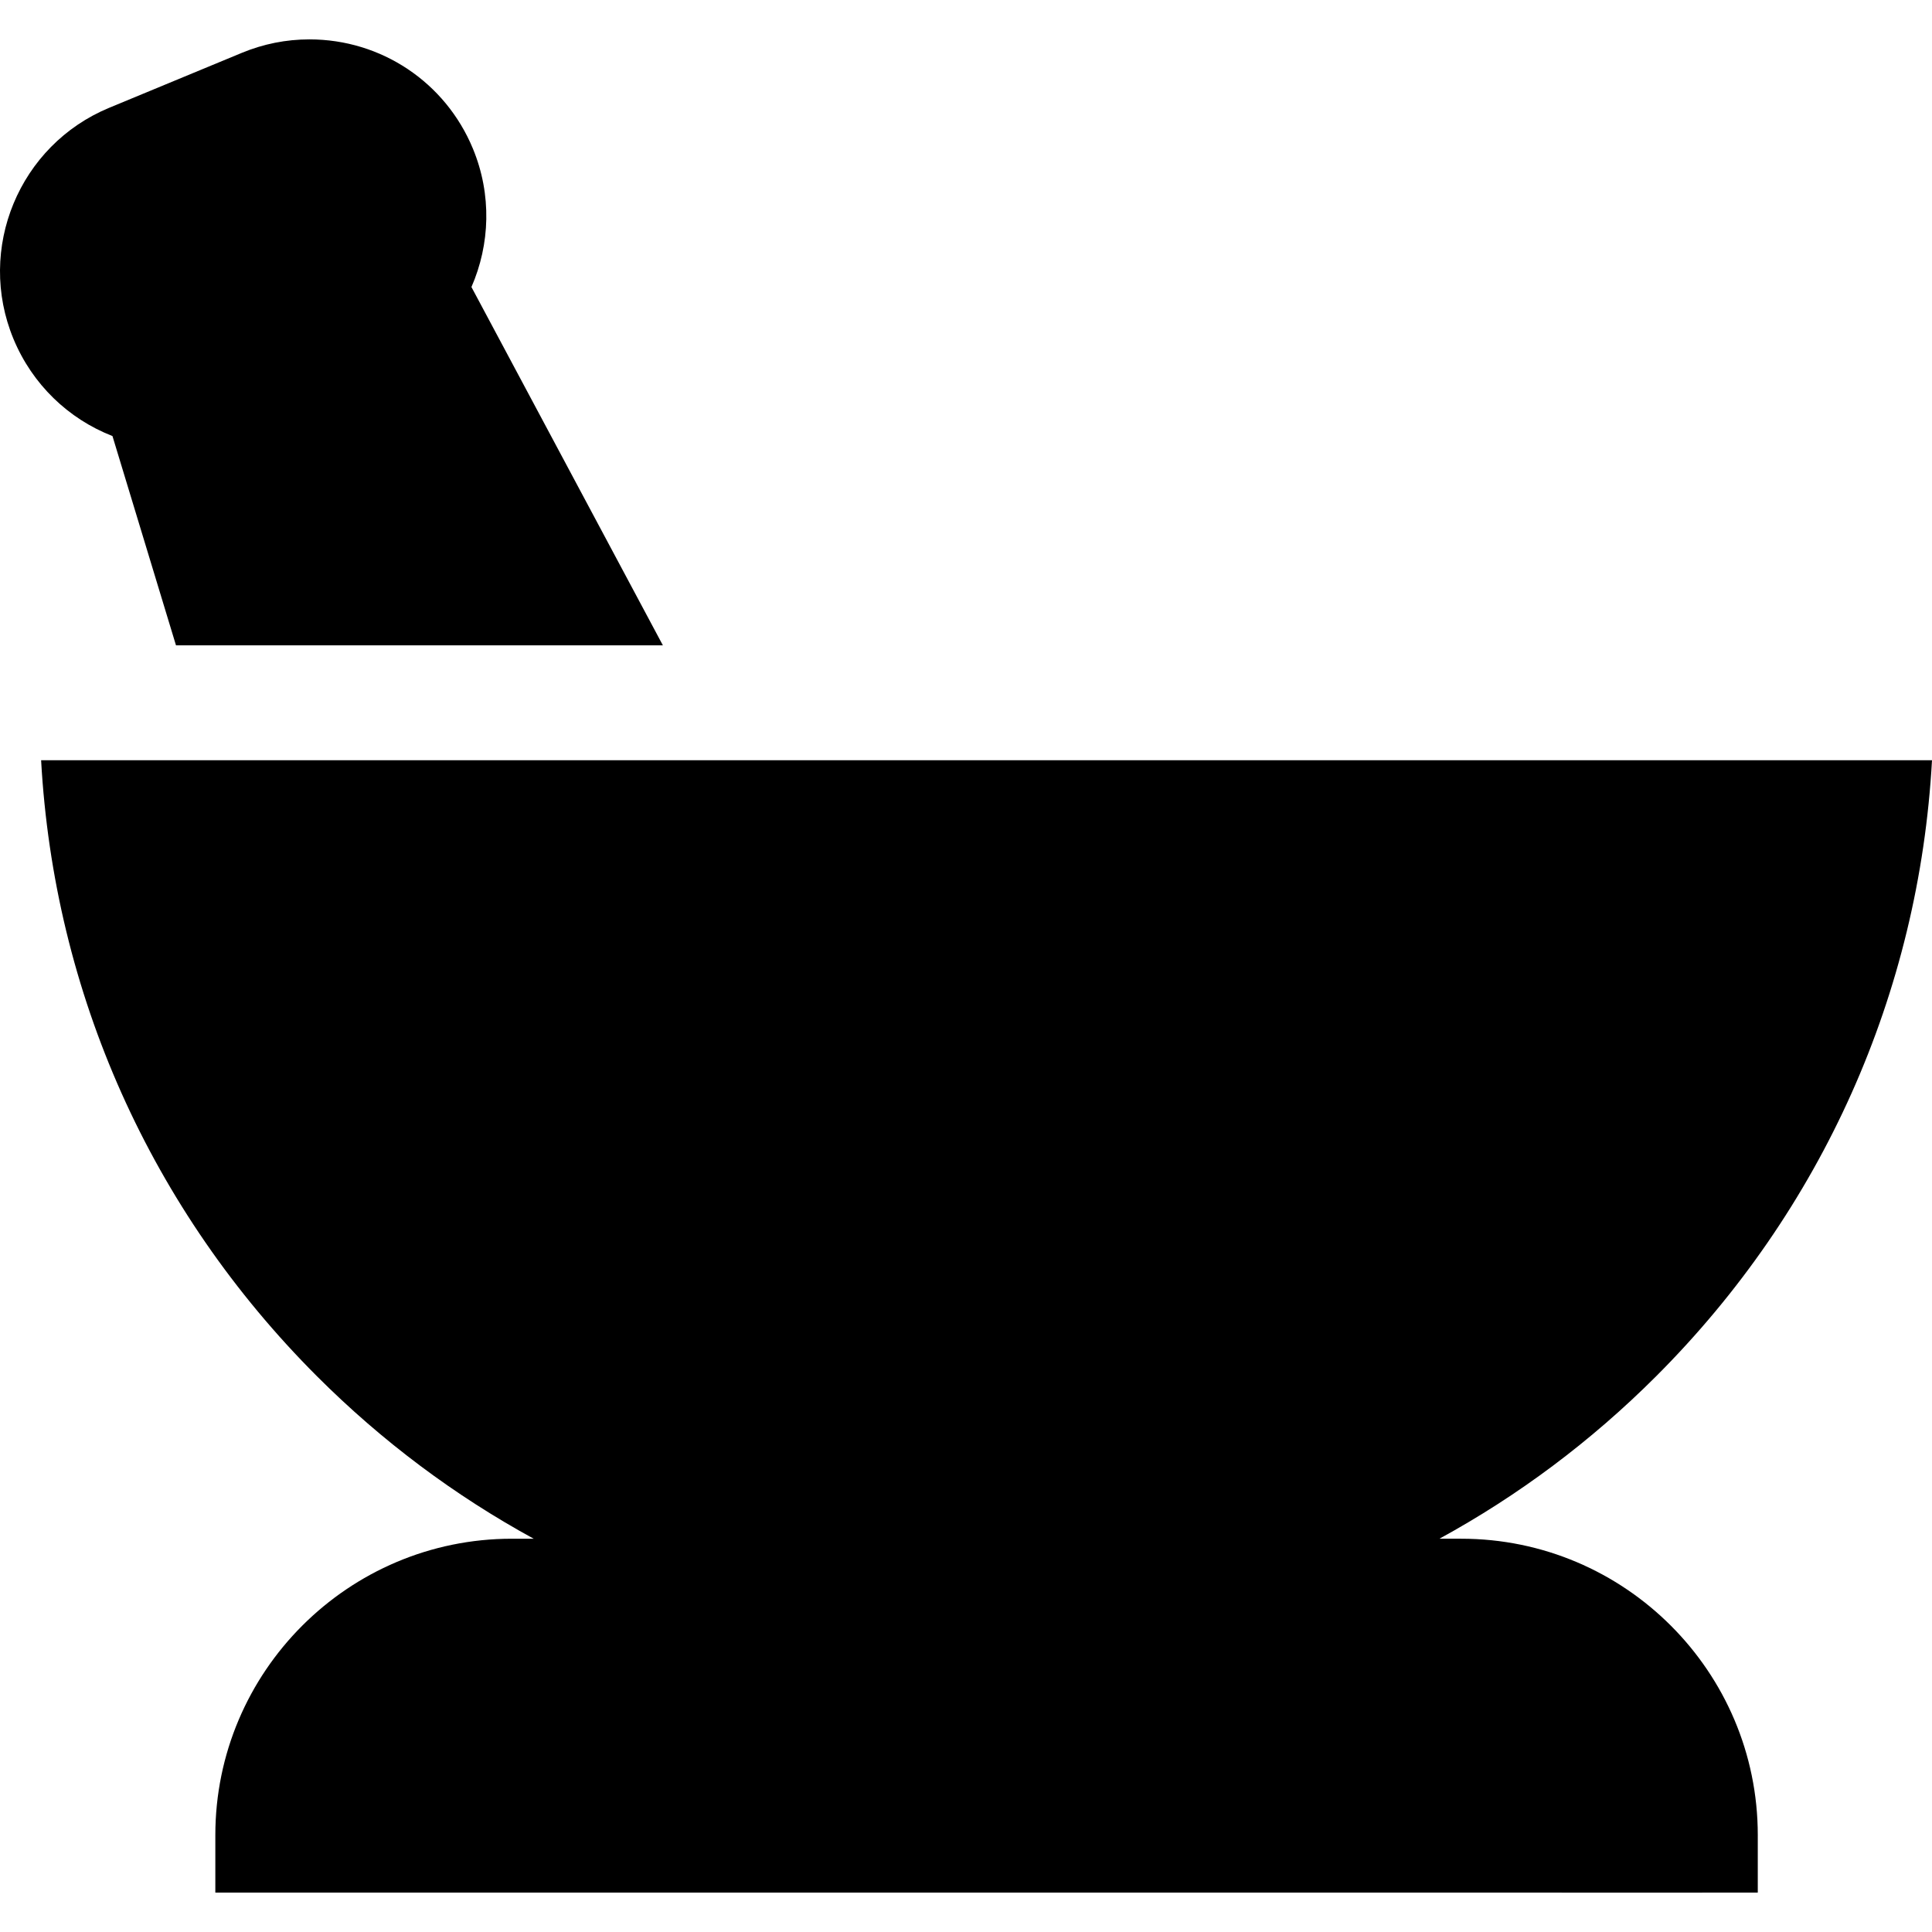 <?xml version="1.0" encoding="iso-8859-1"?>
<!-- Uploaded to: SVG Repo, www.svgrepo.com, Generator: SVG Repo Mixer Tools -->
<svg fill="#000000" height="800px" width="800px" version="1.1" id="Layer_1" xmlns="http://www.w3.org/2000/svg" xmlns:xlink="http://www.w3.org/1999/xlink" 
	 viewBox="0 0 512 512" xml:space="preserve">
<g>
	<g>
		<path d="M387.255,407.777h-5.795c20.842-11.38,40.182-25.802,57.442-43.063c44.036-44.035,69.678-101.555,73.099-163.246H10.895
			c3.421,61.691,29.061,119.211,73.098,163.246c17.261,17.261,36.6,31.683,57.442,43.063h-5.794
			c-43.327,0-78.575,35.239-78.575,78.56v15.221l393.543,0.004l15.221-0.011V486.33C465.83,443.016,430.581,407.777,387.255,407.777
			z"/>
	</g>
</g>
<g>
	<g>
		<path d="M124.937,76.066c4.92-11.275,5.45-24.45,0.383-36.686c-7.283-17.582-24.286-28.943-43.318-28.943
			c-6.167,0-12.198,1.205-17.928,3.577L28.937,28.567C5.058,38.459-6.323,65.933,3.569,89.814
			c4.998,12.064,14.571,21.198,26.235,25.744l16.836,55.467h129.034L124.937,76.066z"/>
	</g>
</g>
</svg>